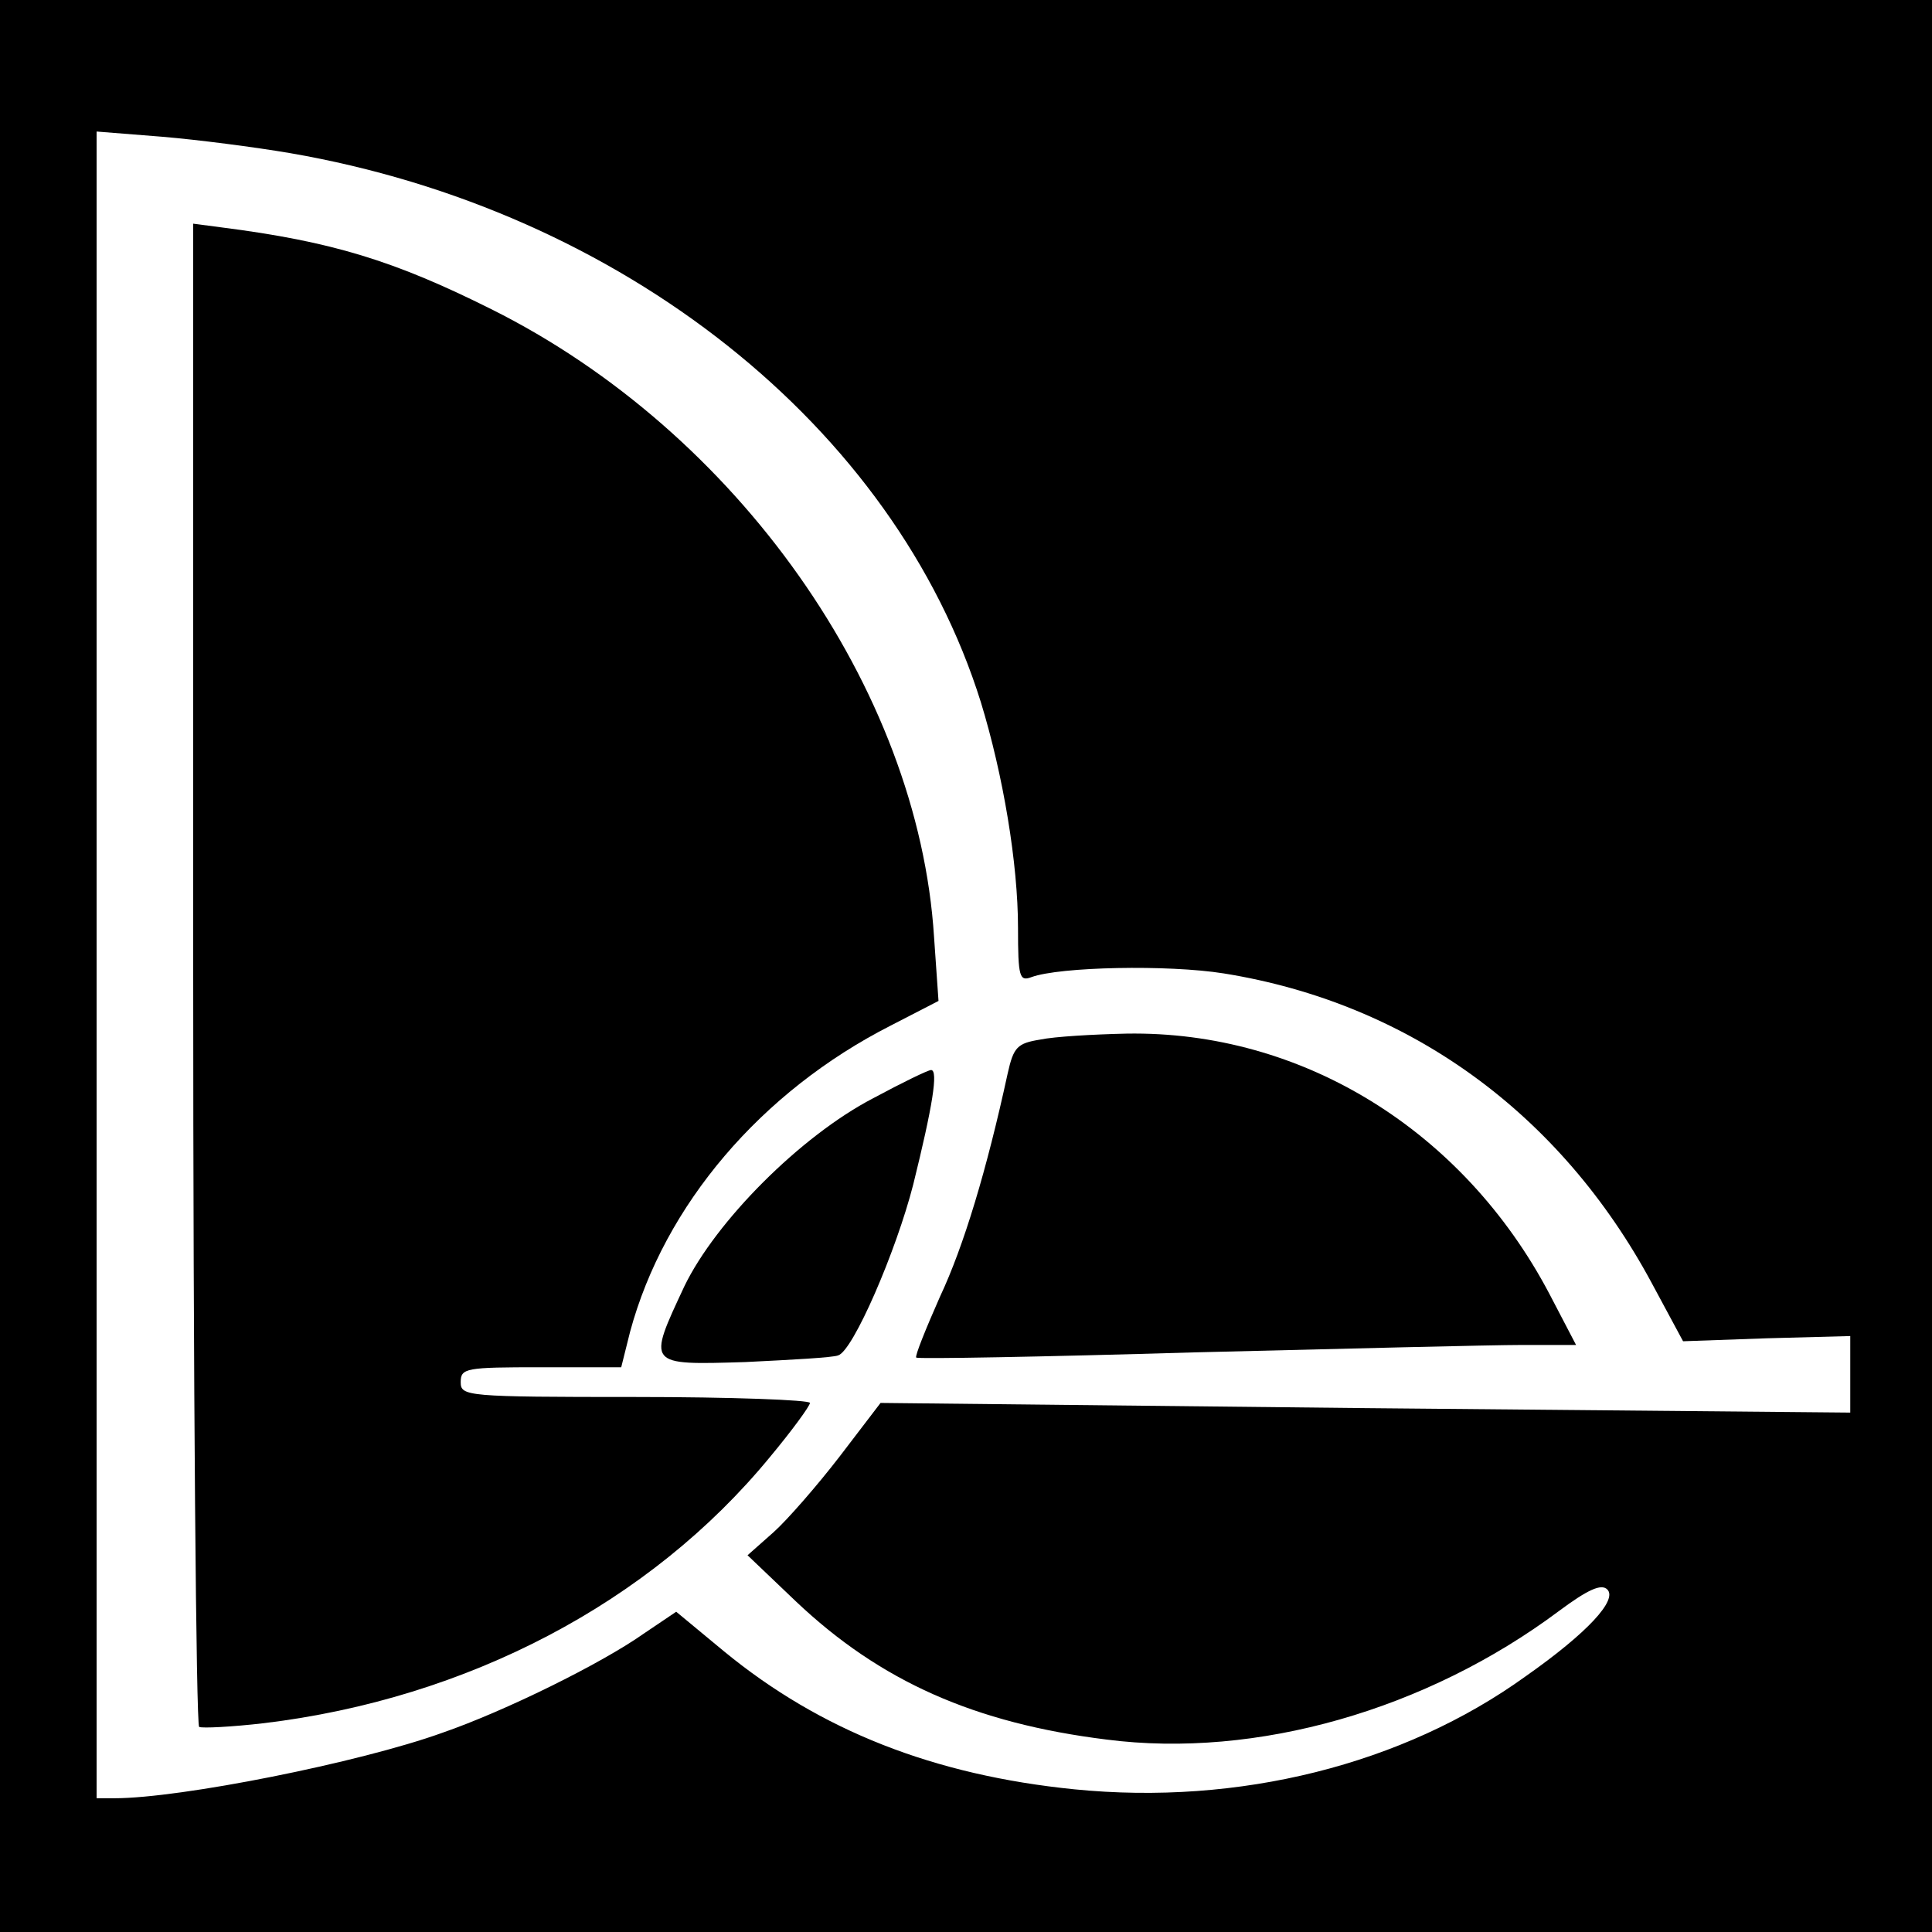 <?xml version="1.0" standalone="no"?>
<!DOCTYPE svg PUBLIC "-//W3C//DTD SVG 20010904//EN"
 "http://www.w3.org/TR/2001/REC-SVG-20010904/DTD/svg10.dtd">
<svg version="1.0" xmlns="http://www.w3.org/2000/svg"
 width="260pt" height="260pt" viewBox="0 0 260 260"
 preserveAspectRatio="xMidYMid meet">
<g transform="translate(0,260) scale(0.1,-0.1)"
fill="#000000" stroke="none">
<path d="M0 1300 l0 -1300 1300 0 1300 0 0 1300 0 1300 -1300 0 -1300 0 0
-1300z m390 1094 c447 -77 814 -368 930 -739 30 -98 50 -217 50 -304 0 -66 2
-72 18 -66 38 14 184 17 259 5 249 -40 453 -188 576 -417 l42 -78 113 4 112 3
0 -51 0 -52 -652 6 -653 7 -55 -72 c-30 -39 -71 -86 -89 -102 l-35 -31 65 -62
c114 -108 241 -164 418 -186 202 -26 431 40 609 173 39 29 57 37 65 29 14 -14
-26 -58 -110 -117 -165 -119 -386 -174 -607 -152 -189 19 -342 79 -472 186
l-64 53 -43 -29 c-58 -41 -188 -105 -272 -134 -111 -40 -352 -88 -441 -88
l-24 0 0 1121 0 1122 88 -7 c48 -4 125 -14 172 -22z"/>
<path d="M260 1290 c0 -555 4 -1011 8 -1014 4 -2 44 0 87 5 274 33 520 162
681 358 30 36 54 69 54 73 0 4 -106 8 -235 8 -228 0 -235 1 -235 20 0 19 7 20
108 20 l108 0 12 48 c46 170 176 323 351 412 l64 33 -6 86 c-21 334 -265 680
-596 845 -130 65 -214 91 -363 110 l-38 5 0 -1009z"/>
<path d="M1400 1201 c-31 -5 -36 -10 -44 -46 -28 -129 -59 -232 -91 -300 -19
-43 -34 -80 -32 -82 3 -2 170 1 373 7 203 5 402 10 442 10 l73 0 -36 69 c-116
220 -333 354 -569 350 -45 -1 -97 -4 -116 -8z"/>
<path d="M1175 1122 c-98 -51 -212 -166 -254 -253 -50 -107 -51 -106 82 -102
61 3 118 6 125 9 20 6 78 140 101 230 26 105 34 154 24 154 -4 0 -39 -17 -78
-38z"/>
</g>
</svg>
